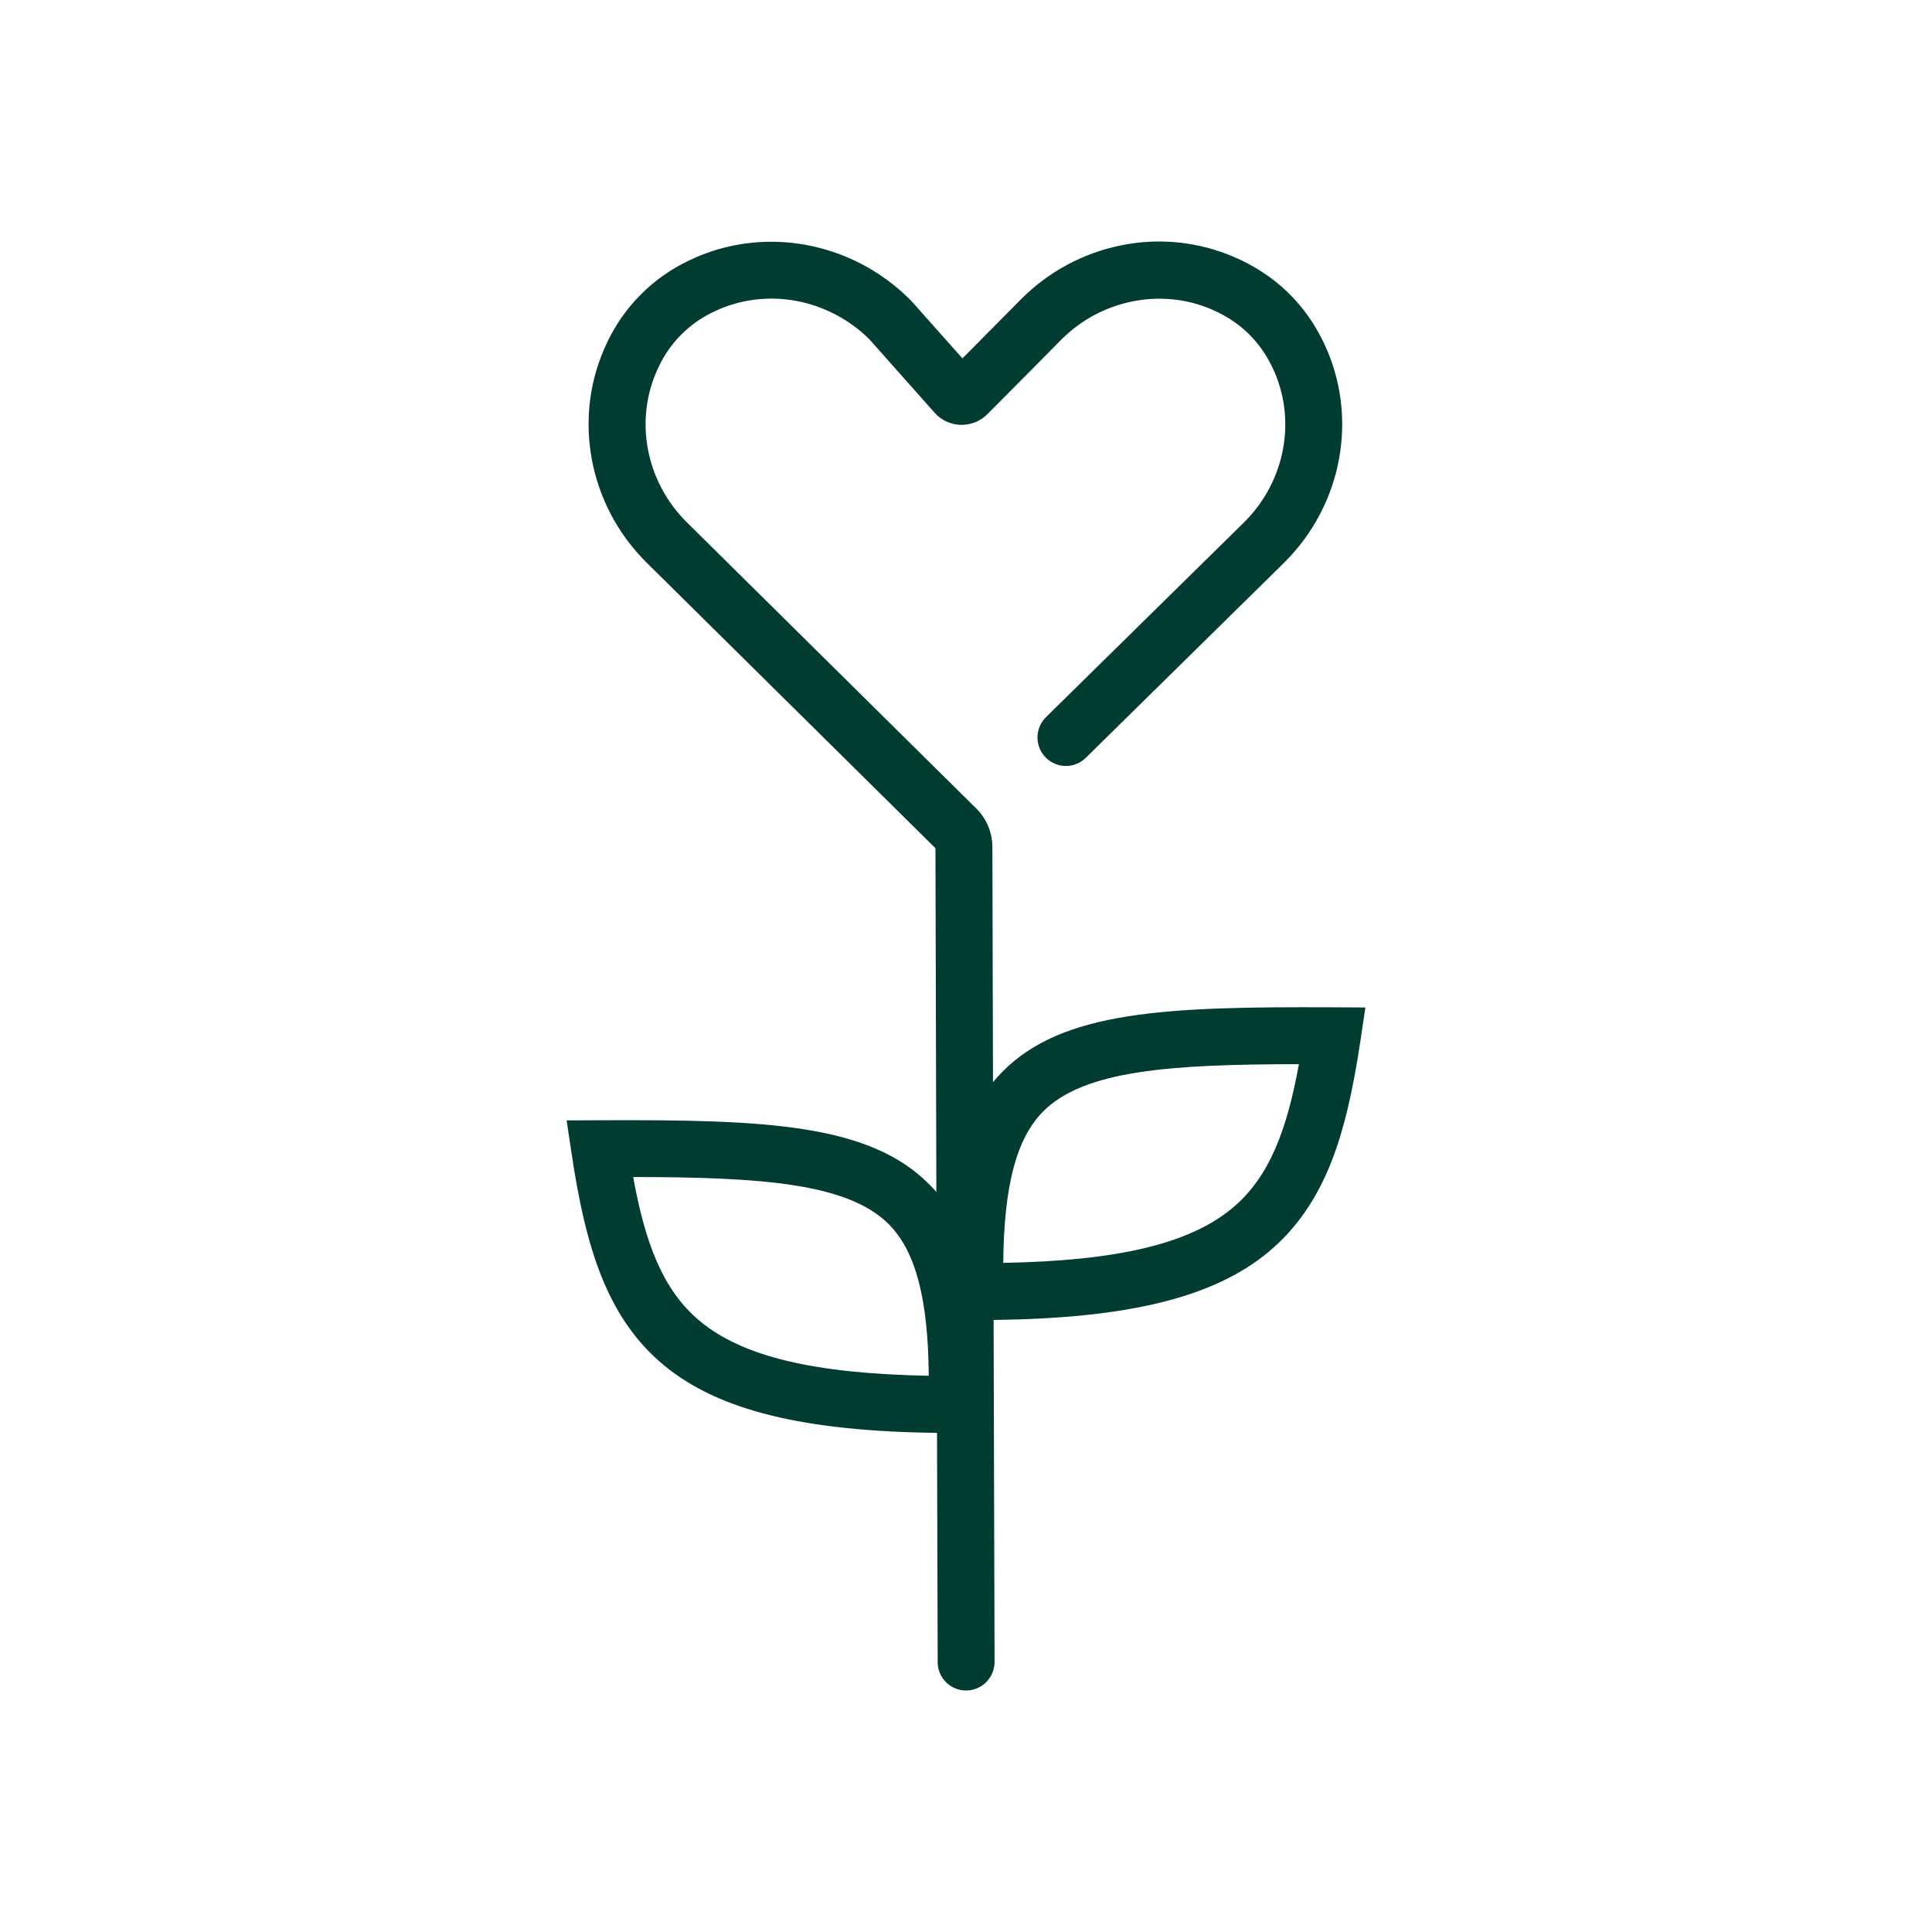 <svg width="32" height="32" viewBox="0 0 32 32" fill="none" xmlns="http://www.w3.org/2000/svg">
<path d="M16.002 28C15.877 28 15.758 27.951 15.669 27.863C15.581 27.775 15.531 27.655 15.531 27.531L15.52 23.733C13.301 23.706 11.898 23.358 10.998 22.614C10.044 21.826 9.696 20.638 9.466 19.096L9.385 18.557L9.929 18.555C12.669 18.543 14.404 18.609 15.402 19.627C15.439 19.664 15.475 19.703 15.509 19.743L15.494 14.049L10.713 9.322C9.737 8.357 9.473 6.891 10.054 5.677C10.336 5.076 10.82 4.592 11.422 4.31C12.635 3.729 14.103 3.992 15.074 4.964L15.093 4.983L15.941 5.936C16.331 5.543 16.907 4.96 16.915 4.953C17.367 4.499 17.944 4.189 18.573 4.063C19.201 3.935 19.855 4.003 20.444 4.258C21.115 4.548 21.614 5.026 21.925 5.676C22.507 6.891 22.243 8.356 21.267 9.322L17.985 12.551C17.896 12.639 17.776 12.688 17.651 12.687C17.526 12.686 17.407 12.635 17.319 12.546C17.231 12.457 17.183 12.336 17.184 12.211C17.185 12.086 17.235 11.967 17.324 11.879L20.605 8.652C21.294 7.97 21.484 6.938 21.075 6.086C20.861 5.64 20.532 5.325 20.069 5.125C19.238 4.765 18.24 4.964 17.584 5.62C17.576 5.628 16.659 6.556 16.354 6.86C16.296 6.918 16.227 6.964 16.151 6.994C16.075 7.024 15.993 7.039 15.911 7.037C15.829 7.034 15.748 7.015 15.674 6.981C15.6 6.946 15.533 6.897 15.479 6.835L14.401 5.621C13.711 4.938 12.68 4.753 11.831 5.159C11.423 5.348 11.095 5.676 10.906 6.084C10.498 6.937 10.687 7.969 11.377 8.652L16.172 13.393C16.34 13.56 16.435 13.787 16.437 14.024L16.447 17.925C16.495 17.866 16.545 17.81 16.598 17.757C17.596 16.738 19.332 16.672 22.072 16.684L22.615 16.687L22.535 17.225C22.404 18.1 22.256 18.719 22.057 19.23C21.807 19.868 21.462 20.363 21.002 20.743C20.099 21.489 18.689 21.837 16.457 21.862L16.473 27.527C16.473 27.652 16.423 27.772 16.335 27.861C16.247 27.95 16.127 28 16.002 28H16.002ZM10.487 19.495C10.685 20.58 10.973 21.37 11.598 21.886C12.305 22.47 13.483 22.752 15.383 22.787C15.373 21.512 15.166 20.732 14.73 20.286C14.051 19.594 12.604 19.498 10.487 19.495ZM21.514 17.626C19.397 17.628 17.95 17.724 17.271 18.416C16.834 18.862 16.628 19.642 16.617 20.917C18.519 20.883 19.696 20.6 20.403 20.017C21.028 19.502 21.316 18.709 21.514 17.626Z" fill="#003C32"/>
</svg>
